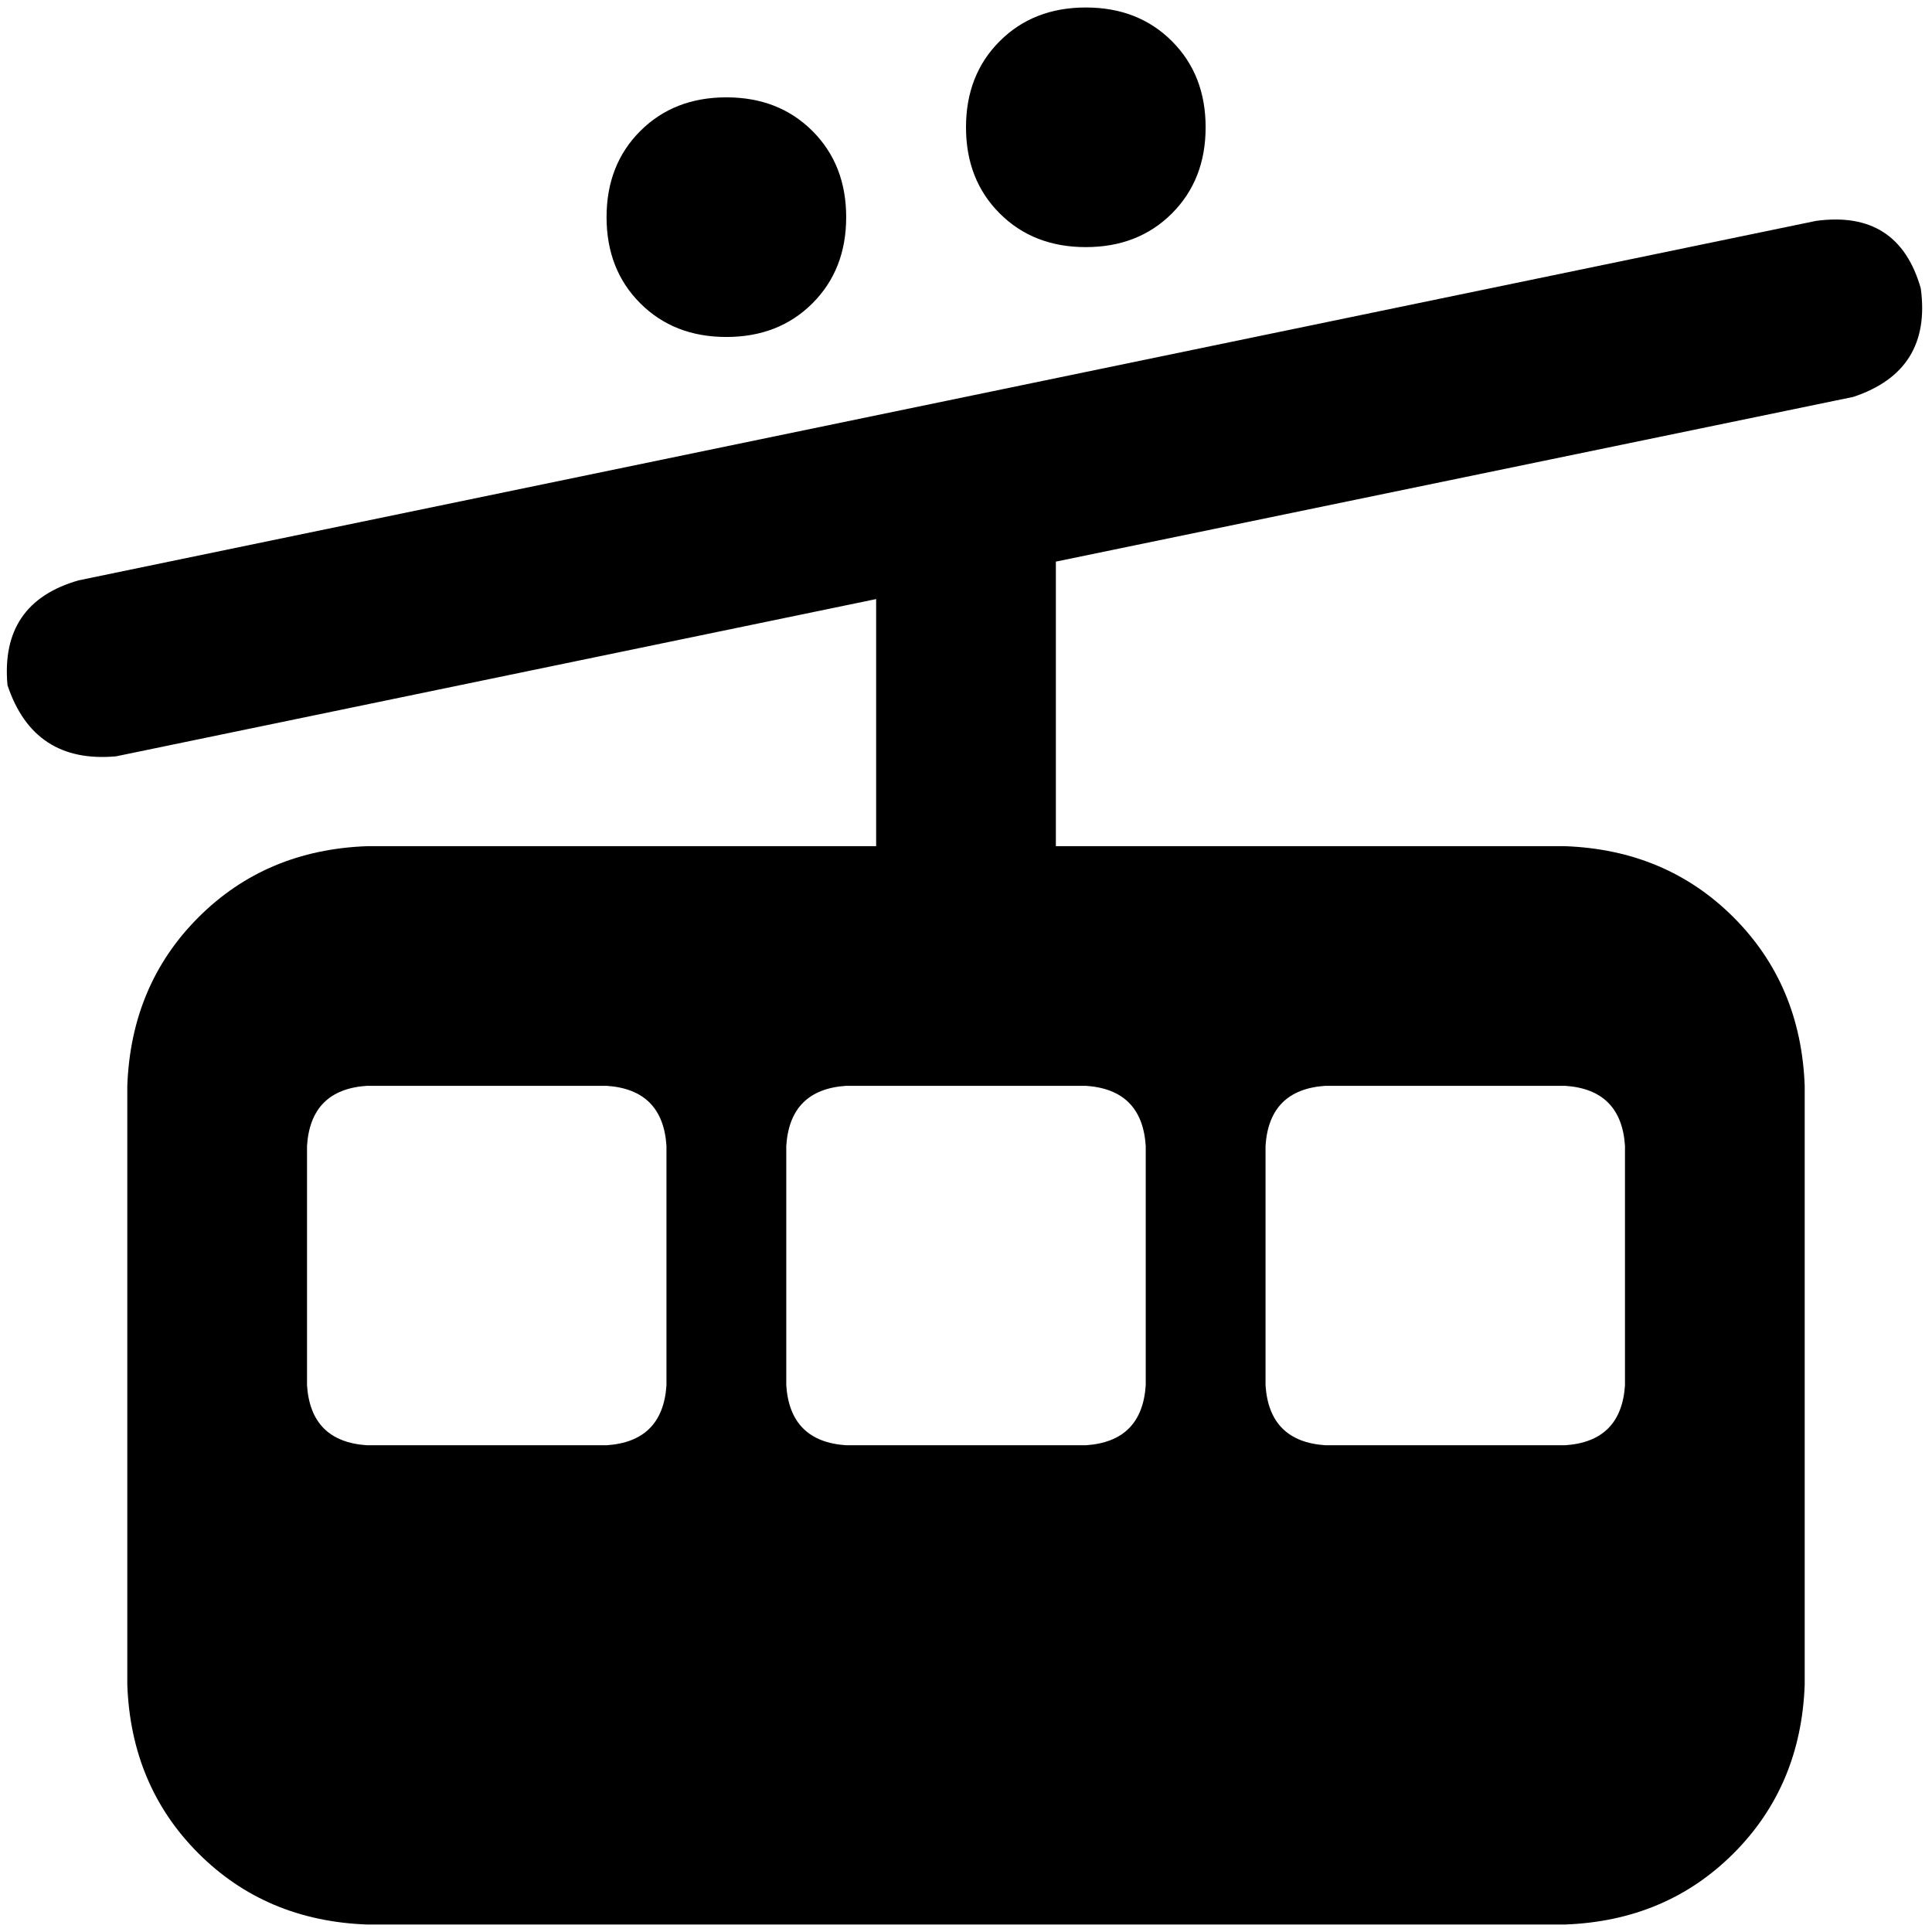 <svg xmlns="http://www.w3.org/2000/svg" viewBox="0 0 512 512">
  <path d="M 287.752 1.984 Q 301.643 1.984 310.574 10.915 L 310.574 10.915 L 310.574 10.915 Q 319.504 19.845 319.504 33.736 Q 319.504 47.628 310.574 56.558 Q 301.643 65.488 287.752 65.488 Q 273.86 65.488 264.93 56.558 Q 256 47.628 256 33.736 Q 256 19.845 264.93 10.915 Q 273.86 1.984 287.752 1.984 L 287.752 1.984 Z M 160.744 57.55 Q 160.744 43.659 169.674 34.729 L 169.674 34.729 L 169.674 34.729 Q 178.605 25.798 192.496 25.798 Q 206.388 25.798 215.318 34.729 Q 224.248 43.659 224.248 57.55 Q 224.248 71.442 215.318 80.372 Q 206.388 89.302 192.496 89.302 Q 178.605 89.302 169.674 80.372 Q 160.744 71.442 160.744 57.55 L 160.744 57.55 Z M 33.736 287.752 Q 34.729 260.961 52.589 243.101 L 52.589 243.101 L 52.589 243.101 Q 70.45 225.24 97.24 224.248 L 232.186 224.248 L 232.186 224.248 L 232.186 158.76 L 232.186 158.76 L 30.76 200.434 L 30.76 200.434 Q 8.93 202.419 1.984 181.581 Q 0 159.752 20.837 153.798 L 251.039 106.171 L 251.039 106.171 L 481.24 58.543 L 481.24 58.543 Q 503.07 55.566 509.023 76.403 Q 512 98.233 491.163 105.178 L 279.814 148.837 L 279.814 148.837 L 279.814 224.248 L 279.814 224.248 L 414.76 224.248 L 414.76 224.248 Q 441.55 225.24 459.411 243.101 Q 477.271 260.961 478.264 287.752 L 478.264 446.512 L 478.264 446.512 Q 477.271 473.302 459.411 491.163 Q 441.55 509.023 414.76 510.016 L 97.24 510.016 L 97.24 510.016 Q 70.45 509.023 52.589 491.163 Q 34.729 473.302 33.736 446.512 L 33.736 287.752 L 33.736 287.752 Z M 97.24 287.752 Q 82.357 288.744 81.364 303.628 L 81.364 367.132 L 81.364 367.132 Q 82.357 382.016 97.24 383.008 L 160.744 383.008 L 160.744 383.008 Q 175.628 382.016 176.62 367.132 L 176.62 303.628 L 176.62 303.628 Q 175.628 288.744 160.744 287.752 L 97.24 287.752 L 97.24 287.752 Z M 208.372 303.628 L 208.372 367.132 L 208.372 303.628 L 208.372 367.132 Q 209.364 382.016 224.248 383.008 L 287.752 383.008 L 287.752 383.008 Q 302.636 382.016 303.628 367.132 L 303.628 303.628 L 303.628 303.628 Q 302.636 288.744 287.752 287.752 L 224.248 287.752 L 224.248 287.752 Q 209.364 288.744 208.372 303.628 L 208.372 303.628 Z M 351.256 287.752 Q 336.372 288.744 335.38 303.628 L 335.38 367.132 L 335.38 367.132 Q 336.372 382.016 351.256 383.008 L 414.76 383.008 L 414.76 383.008 Q 429.643 382.016 430.636 367.132 L 430.636 303.628 L 430.636 303.628 Q 429.643 288.744 414.76 287.752 L 351.256 287.752 L 351.256 287.752 Z" />
</svg>